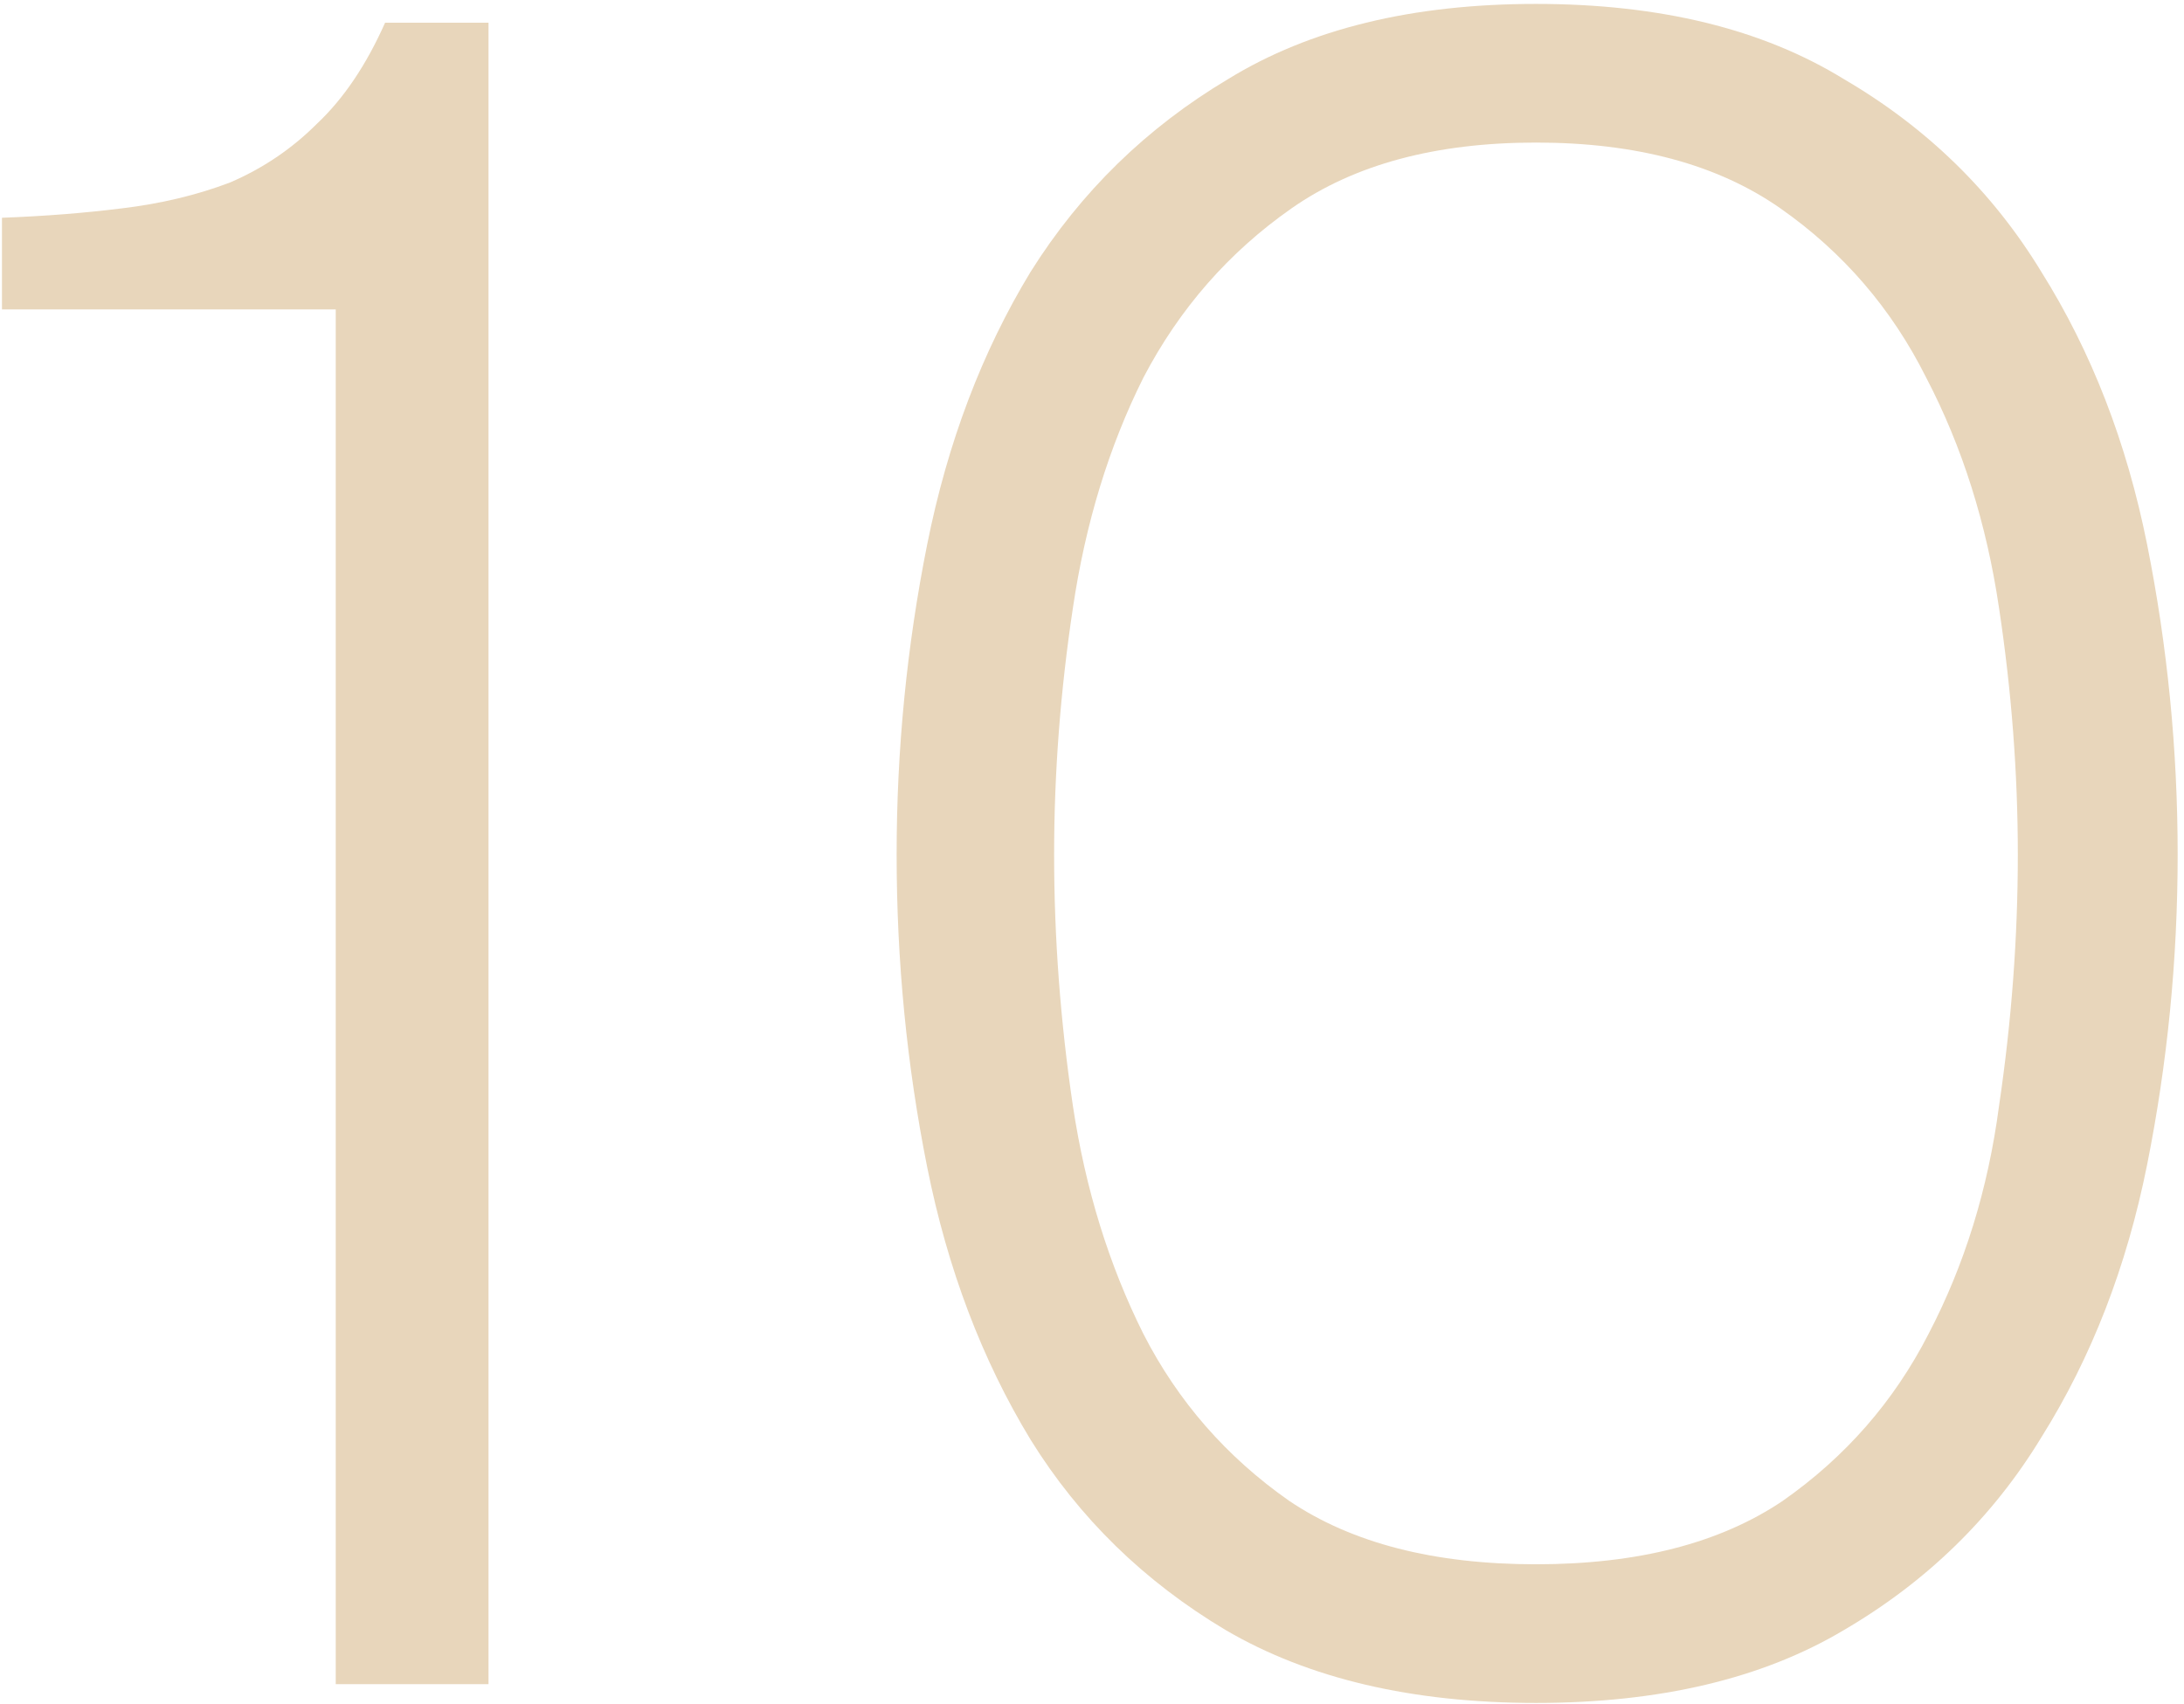 <?xml version="1.0" encoding="UTF-8"?> <svg xmlns="http://www.w3.org/2000/svg" width="223" height="174" viewBox="0 0 223 174" fill="none"><path d="M222.352 87.28C222.352 98 221.312 108.56 219.232 118.96C217.152 129.36 213.552 138.64 208.432 146.8C203.472 154.96 196.752 161.52 188.272 166.48C179.952 171.44 169.472 173.92 156.832 173.92C144.192 173.92 133.632 171.44 125.152 166.48C116.832 161.52 110.192 155.04 105.232 147.04C100.272 138.88 96.752 129.6 94.672 119.2C92.592 108.8 91.552 98.16 91.552 87.28C91.552 76.56 92.592 66 94.672 55.6C96.752 45.2 100.272 35.92 105.232 27.76C110.352 19.6 117.072 13.04 125.392 8.08C133.712 2.96 144.192 0.4 156.832 0.4C169.472 0.4 179.952 2.96 188.272 8.08C196.752 13.04 203.472 19.6 208.432 27.76C213.552 35.92 217.152 45.2 219.232 55.6C221.312 66 222.352 76.56 222.352 87.28ZM107.632 87.28C107.632 95.76 108.272 104.32 109.552 112.96C110.832 121.44 113.232 129.2 116.752 136.24C120.272 143.12 125.232 148.8 131.632 153.28C138.032 157.6 146.432 159.76 156.832 159.76C167.232 159.76 175.632 157.6 182.032 153.28C188.432 148.8 193.392 143.12 196.912 136.24C200.592 129.2 202.992 121.44 204.112 112.96C205.392 104.32 206.032 95.76 206.032 87.28C206.032 78.96 205.392 70.56 204.112 62.08C202.832 53.44 200.352 45.6 196.672 38.56C193.152 31.52 188.192 25.76 181.792 21.28C175.392 16.8 167.072 14.56 156.832 14.56C146.592 14.56 138.272 16.8 131.872 21.28C125.472 25.76 120.432 31.52 116.752 38.56C113.232 45.6 110.832 53.44 109.552 62.08C108.272 70.56 107.632 78.96 107.632 87.28Z" fill="#E8D6BB"></path><path d="M49.88 172H34.28V31.6H0.2V22.24C4.52 22.08 8.6 21.76 12.44 21.28C16.44 20.8 20.12 19.92 23.48 18.64C26.84 17.2 29.8 15.2 32.36 12.64C35.08 10.08 37.4 6.64 39.32 2.32H49.88V172Z" fill="#E8D6BB"></path></svg> 